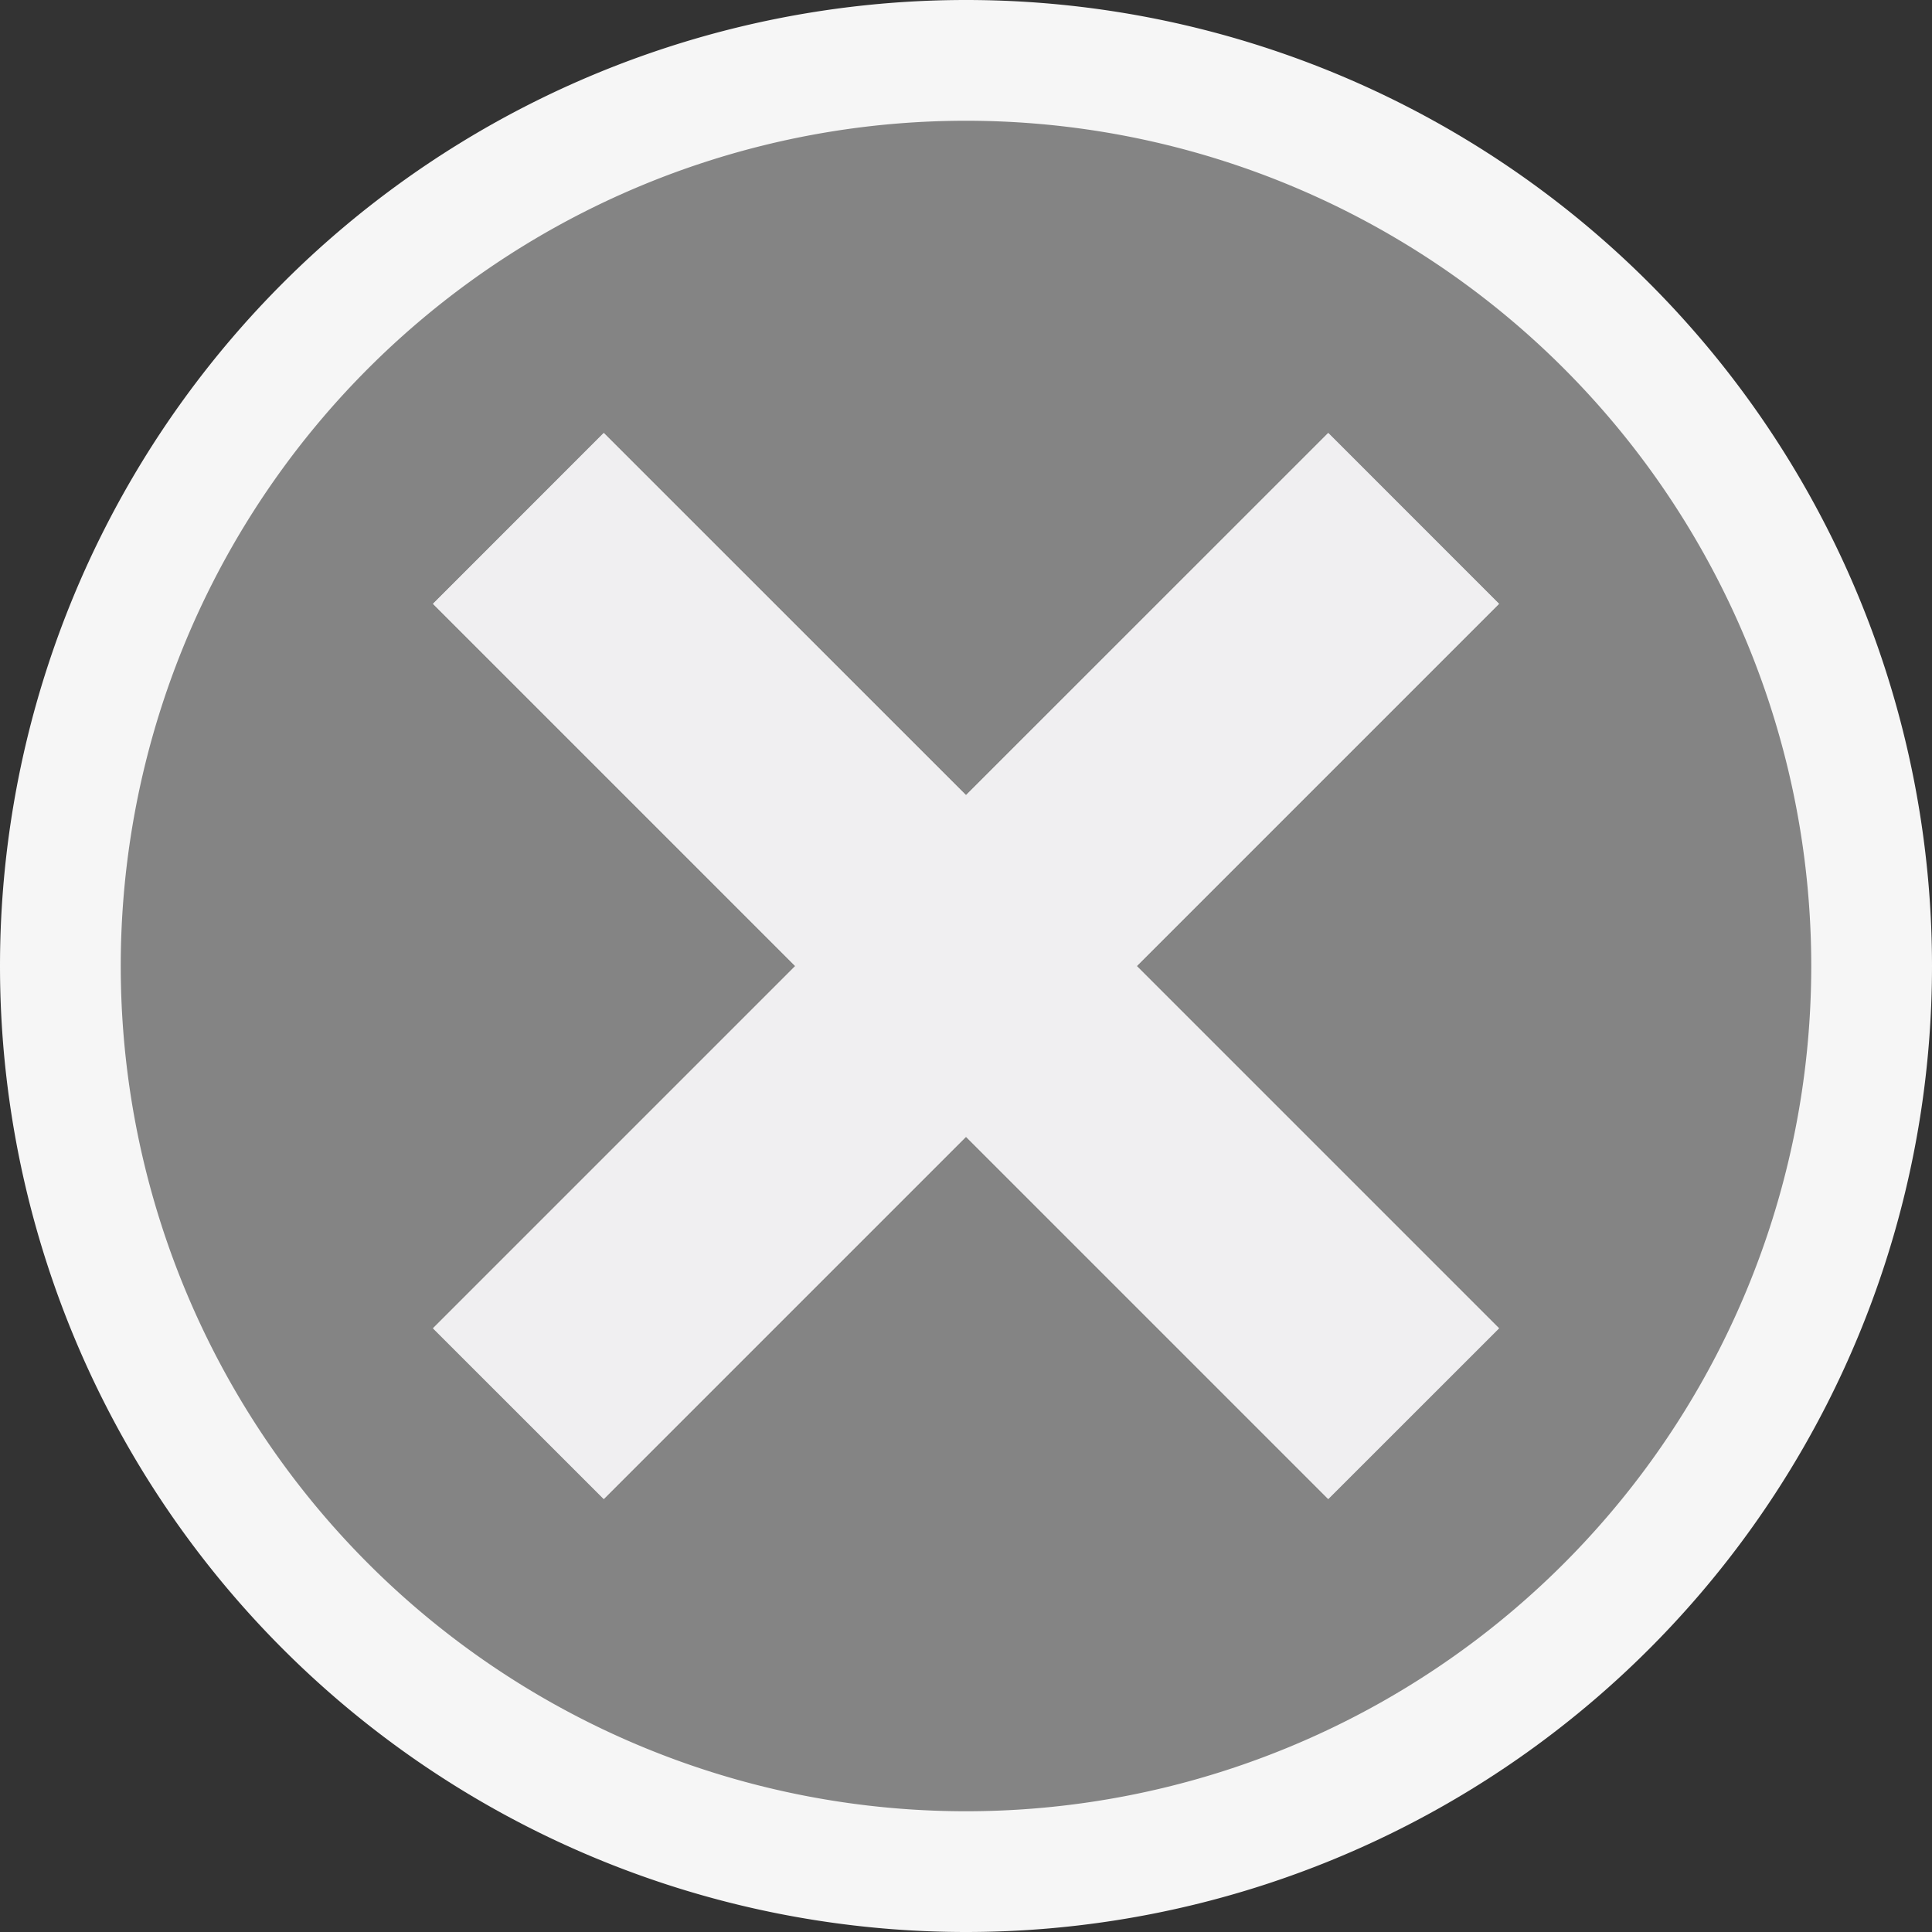 <svg xmlns="http://www.w3.org/2000/svg" viewBox="0 0 16 16"><rect x="0" y="0" width="16" height="16" fill="#333333" stroke="none"/><style>.st0{fill:#f6f6f6}.st1{fill:#848484}.st2{fill:#f0eff1}</style><path class="st0" d="M0 8a8 8 0 1 1 16 0A8 8 0 0 1 0 8" id="outline"/><path class="st1" d="M8 1a7 7 0 1 0 0 14A7 7 0 0 0 8 1m4.414 10L11 12.414l-3-3-3 3L3.586 11l3-3-3-3L5 3.586l3 3 3-3L12.414 5l-3 3 3 3z" id="icon_x5F_bg"/><path class="st2" d="M12.414 5.001L11 3.586 8 6.585 5 3.586 3.586 5.001l3 3-3 3L5 12.414l3-3 3 3 1.414-1.413-3-3z" id="icon_x5F_fg"/></svg>